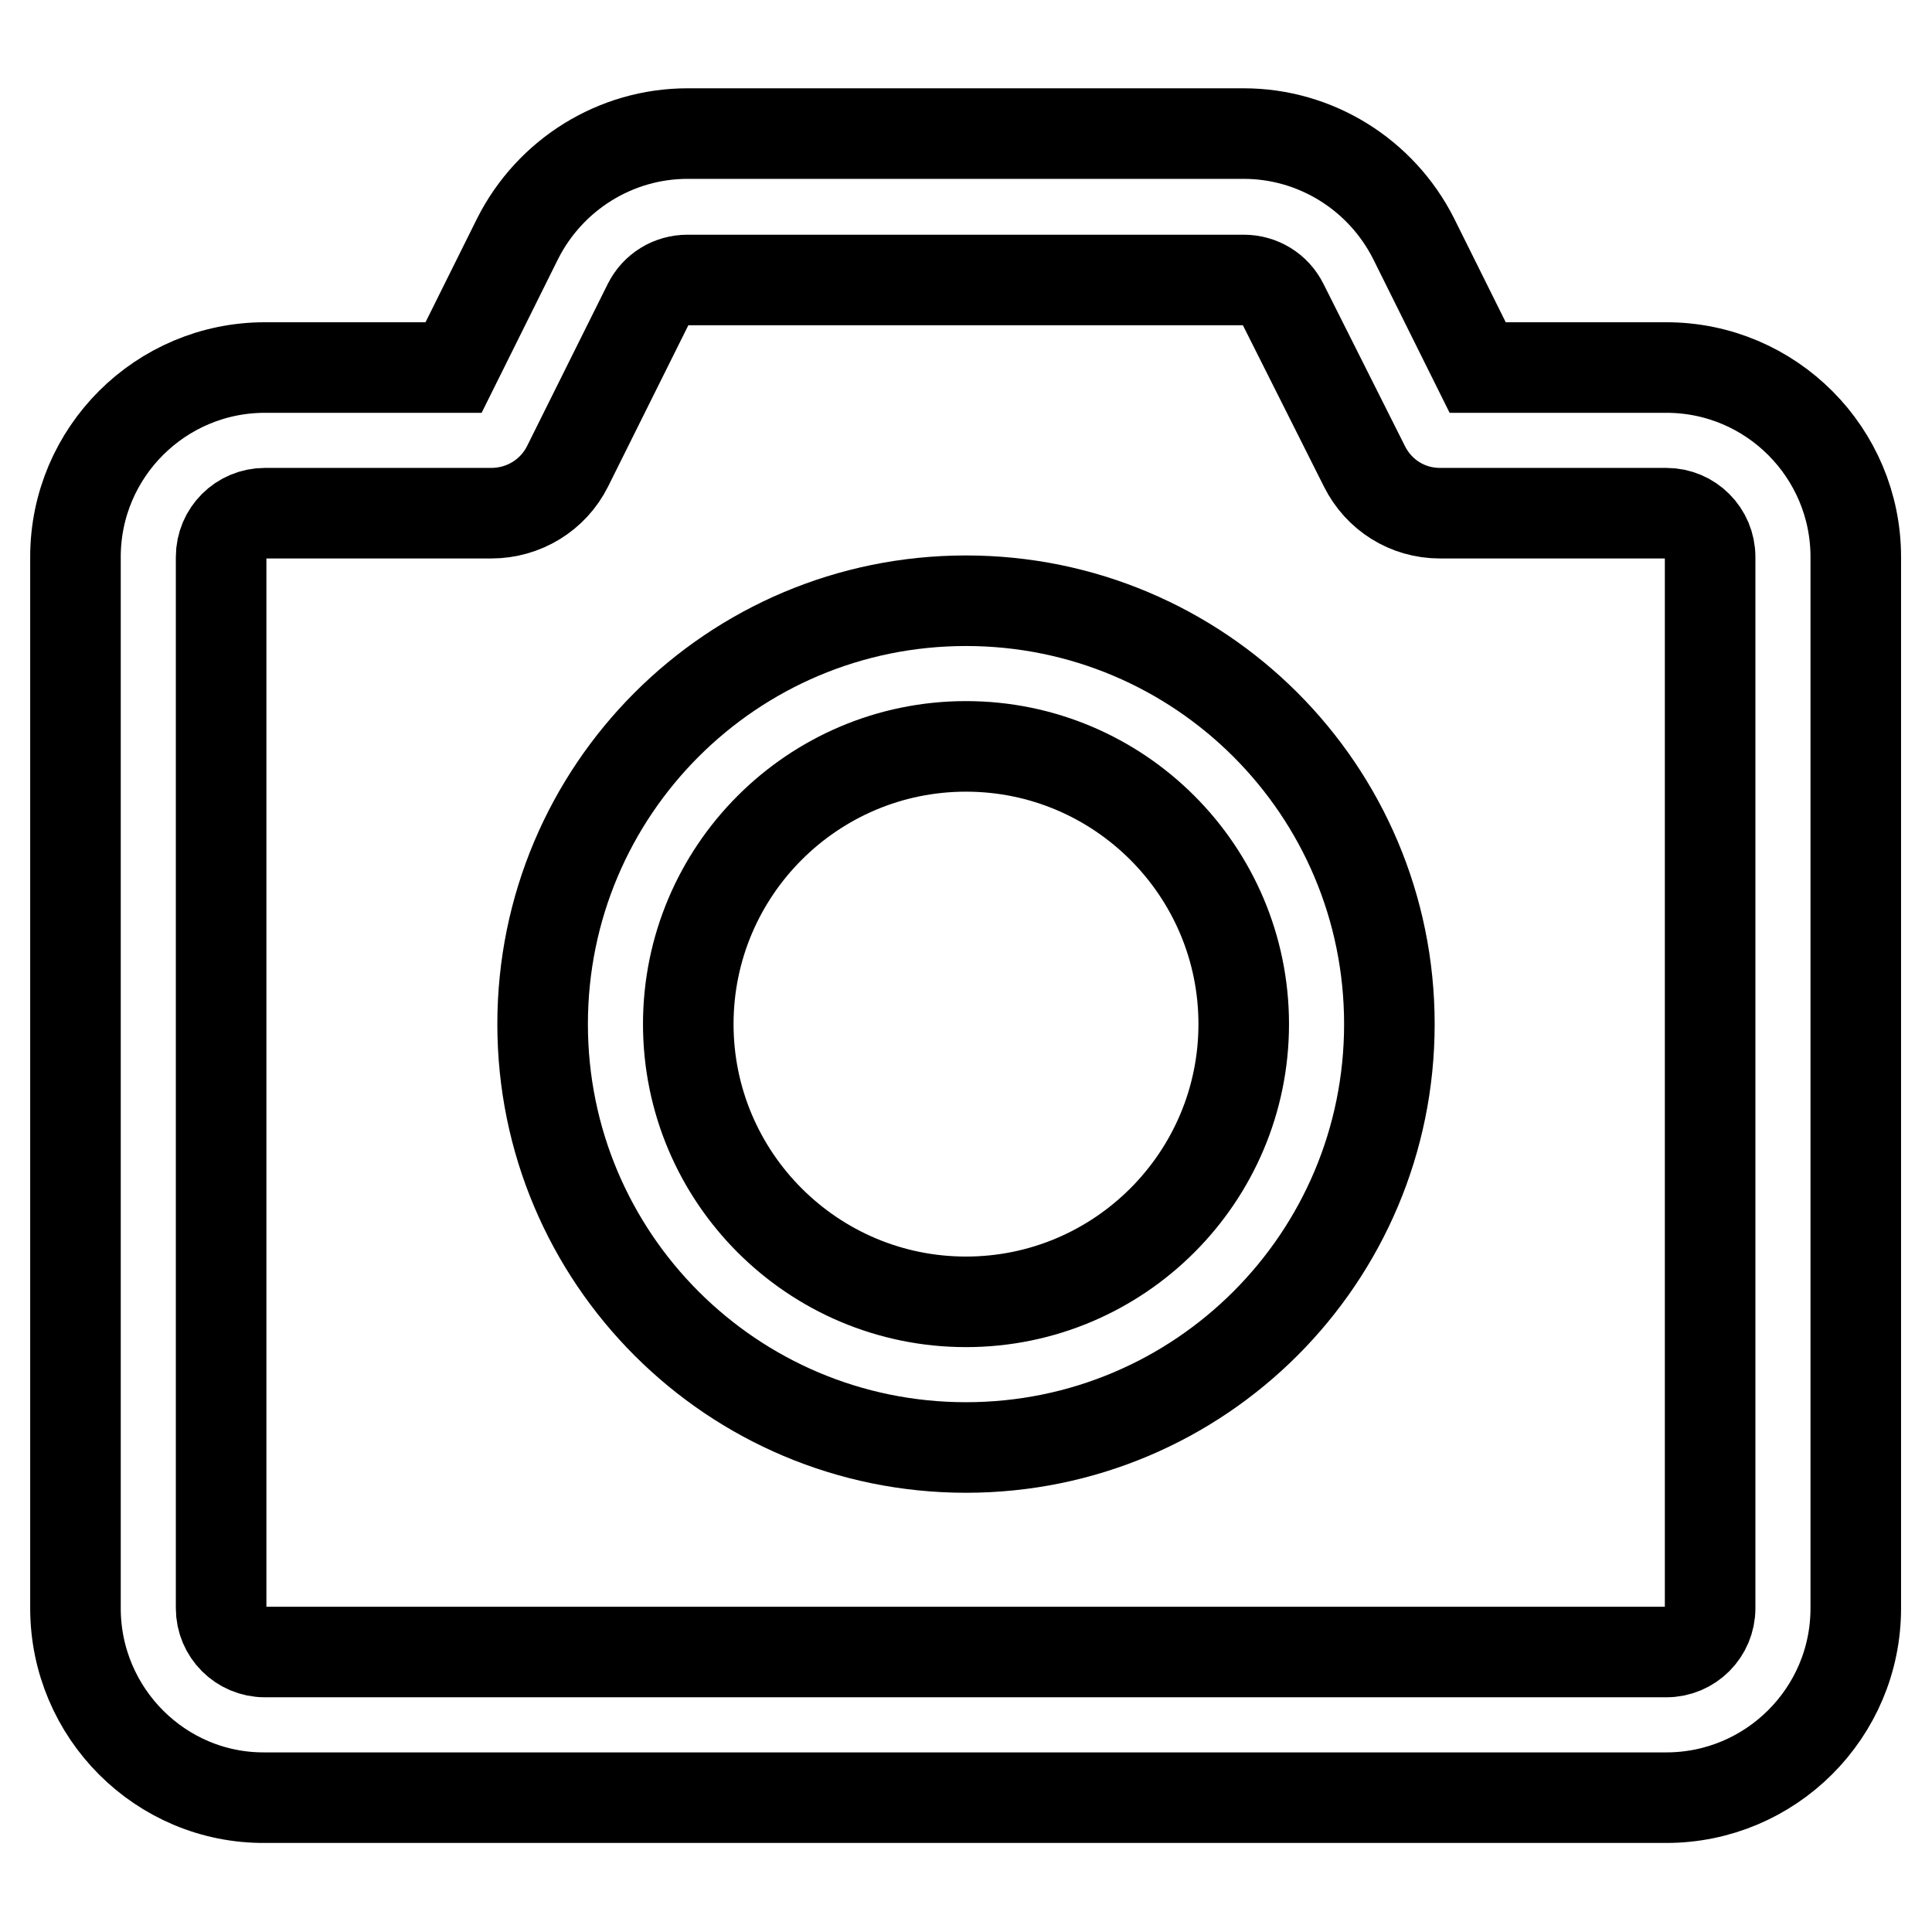 <?xml version="1.0" encoding="utf-8"?>
<!-- Svg Vector Icons : http://www.onlinewebfonts.com/icon -->
<!DOCTYPE svg PUBLIC "-//W3C//DTD SVG 1.1//EN" "http://www.w3.org/Graphics/SVG/1.1/DTD/svg11.dtd">
<svg version="1.1" xmlns="http://www.w3.org/2000/svg" xmlns:xlink="http://www.w3.org/1999/xlink" x="0px" y="0px" viewBox="0 0 256 256" enable-background="new 0 0 256 256" xml:space="preserve">
<g> <path stroke-width="12" fill-opacity="0" stroke="#000000"  d="M65.1,68h-30c-3.2,0-5.8,2.6-5.8,5.8l0,0v139.3c0,3.2,2.6,5.8,5.8,5.8h185.7c3.2,0,5.8-2.6,5.8-5.8l0,0 V73.8c0-3.2-2.6-5.8-5.8-5.8l0,0h-30c-4.3,0-8.1-2.4-10-6.2L170,40.3c-1-2-3-3.2-5.2-3.2H91.1c-2.2,0-4.2,1.2-5.2,3.2L75.2,61.8 C73.3,65.6,69.4,68,65.1,68L65.1,68z M60.1,48.7l8.5-17.1c4.3-8.5,13-13.9,22.5-13.9h73.7c9.5,0,18.2,5.4,22.5,13.9l8.5,17.1h25 c13.9,0,25.1,11.3,25.1,25.1v139.3c0,13.9-11.3,25.1-25.1,25.1H35.1C21.3,238.3,10,227,10,213.1l0,0V73.8 c0-13.9,11.3-25.1,25.1-25.1H60.1z"/> <path stroke-width="12" fill-opacity="0" stroke="#000000"  d="M128,191.8c-31,0-56.1-25.1-56.1-56.1c0-31,25.1-56.1,56.1-56.1s56.1,25.1,56.1,56.1 C184.1,166.7,159,191.8,128,191.8z M128,172.5c20.3,0,36.8-16.5,36.8-36.8c0-20.3-16.5-36.8-36.8-36.8s-36.8,16.5-36.8,36.8 C91.2,156,107.7,172.5,128,172.5z"/></g>
</svg>